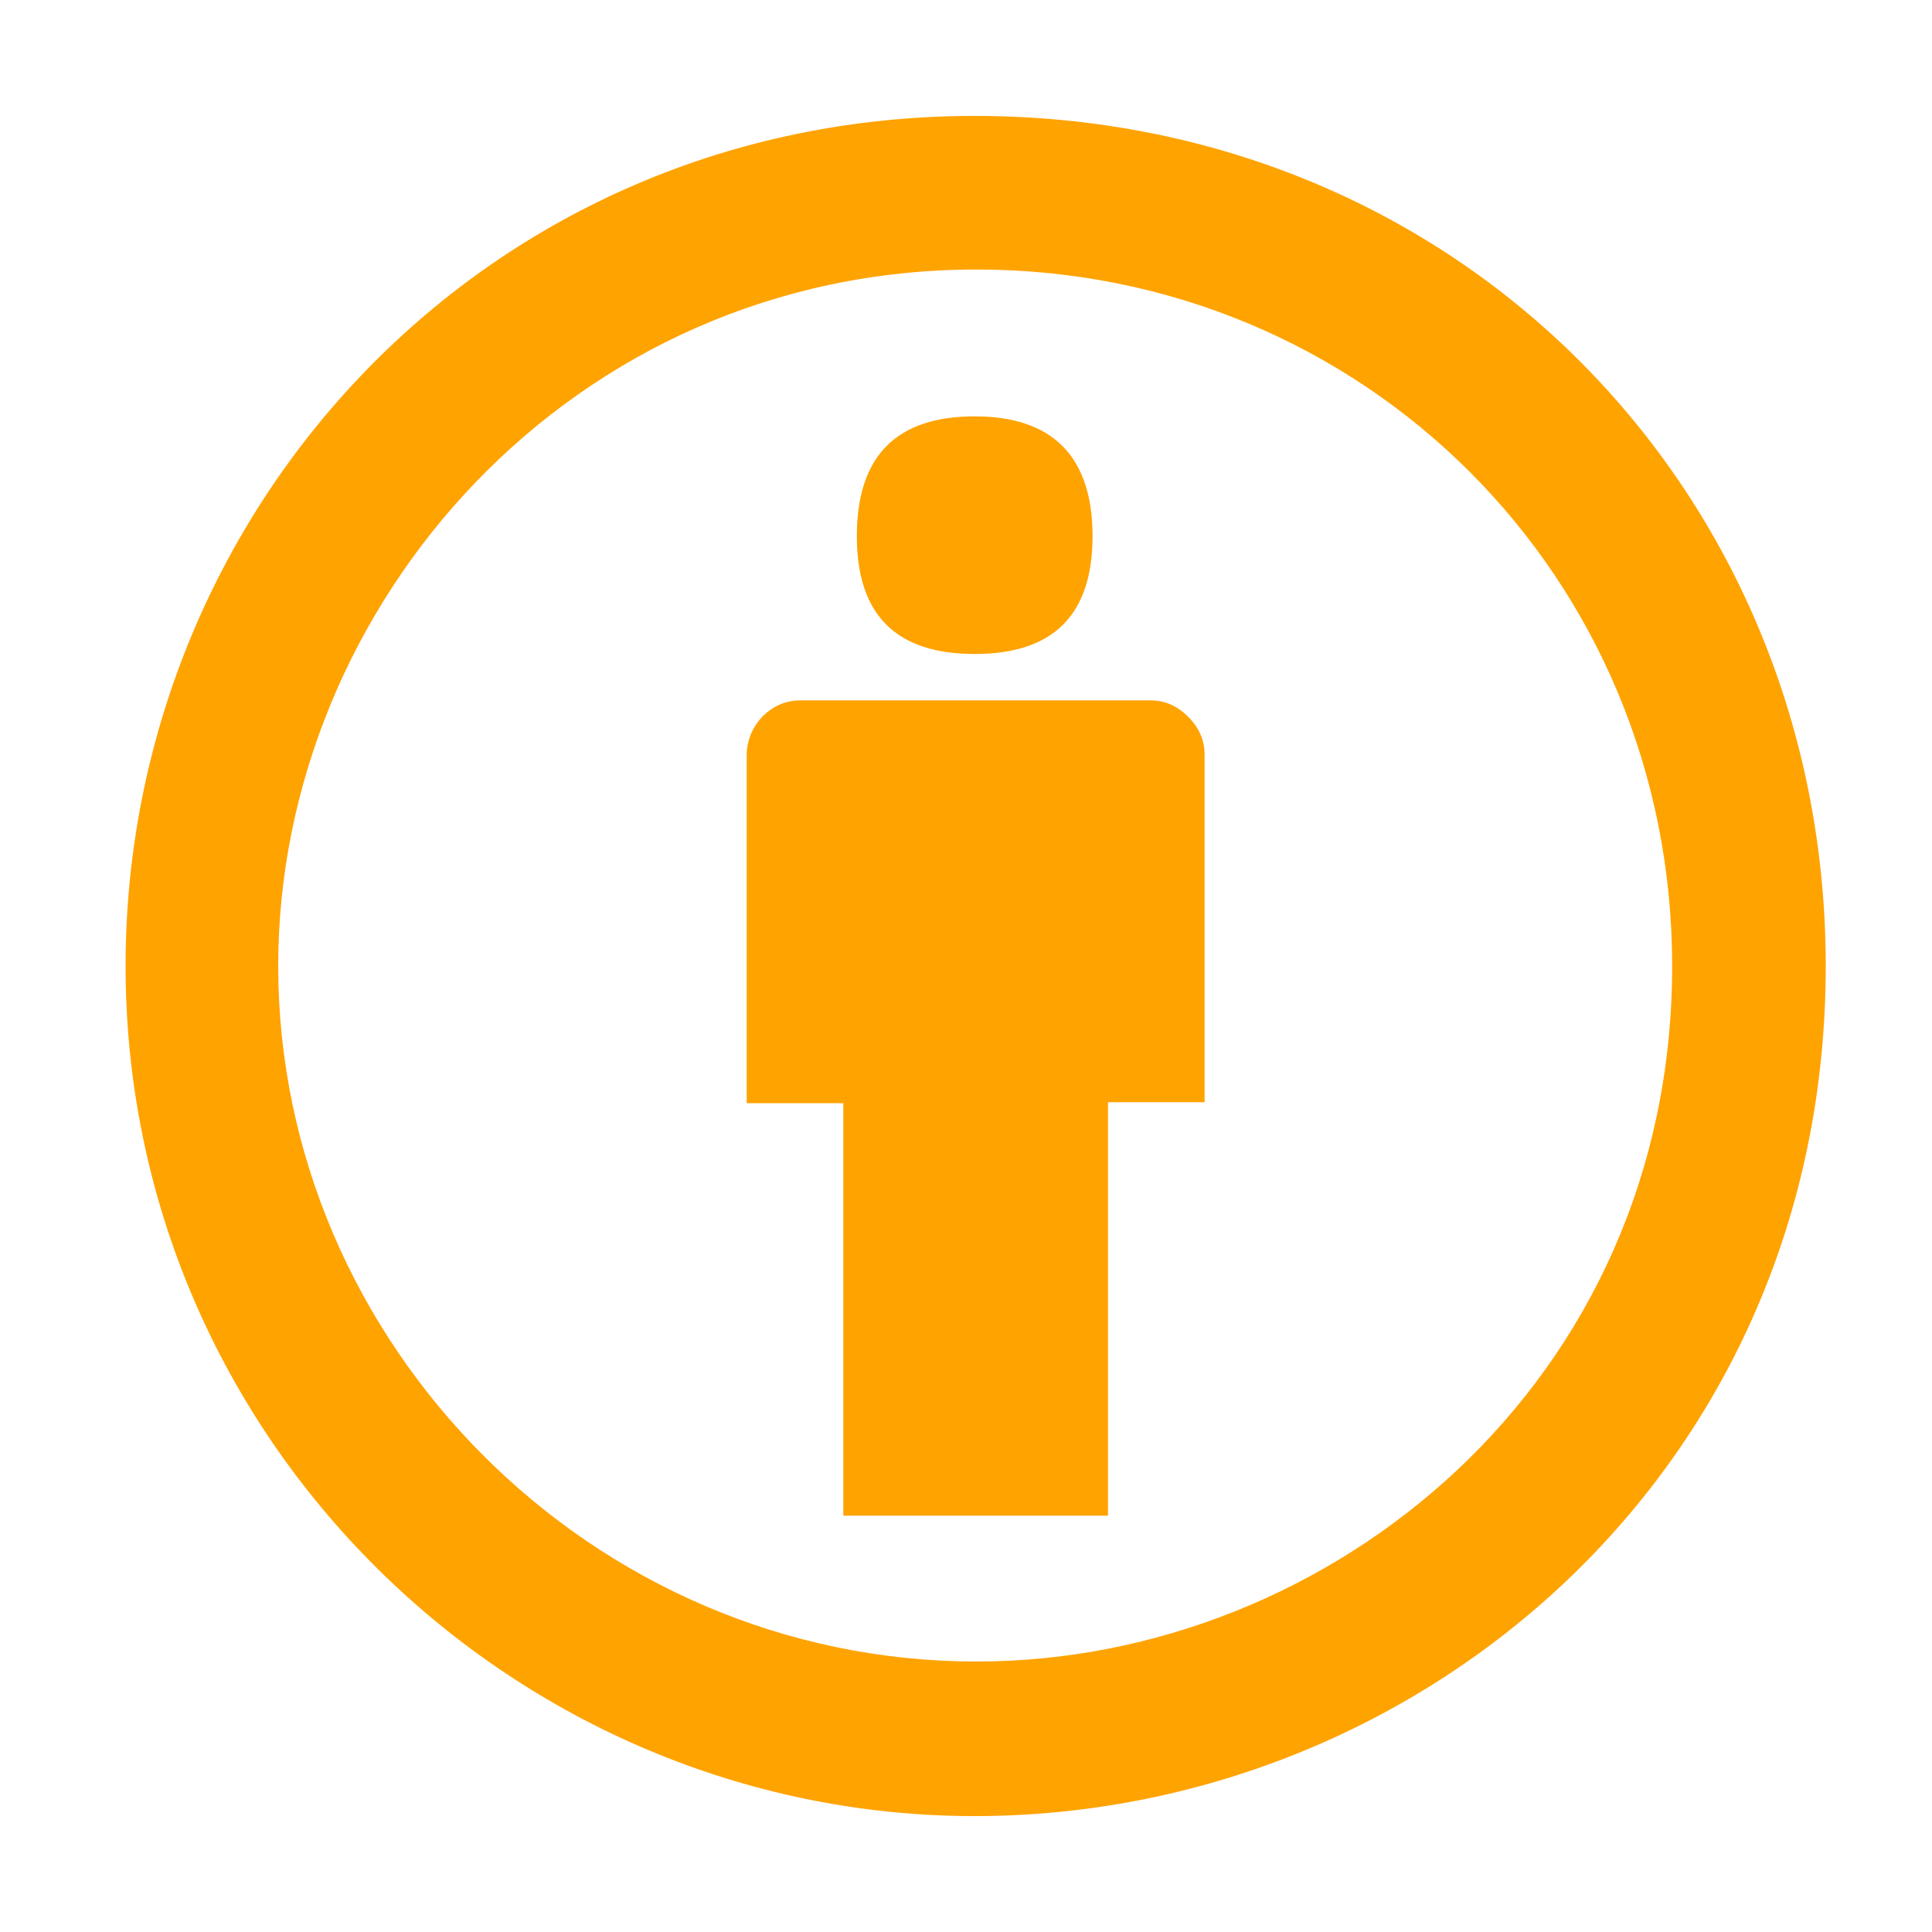 <?xml version="1.0" encoding="utf-8"?>
<!-- Generator: Adobe Illustrator 25.0.0, SVG Export Plug-In . SVG Version: 6.00 Build 0)  -->
<svg version="1.1" id="Layer_1" xmlns="http://www.w3.org/2000/svg" xmlns:xlink="http://www.w3.org/1999/xlink" x="0px" y="0px"
	 viewBox="0 0 200 200" style="enable-background:new 0 0 200 200;" xml:space="preserve">
<style type="text/css">
	.st0{fill:#FFA300;}
</style>
<path class="st0" d="M124.7,78.1v36h-10v42.8H87.3v-42.7h-10v-36c0-1.6,0.6-2.9,1.6-4c1.1-1.1,2.4-1.7,4-1.7h36.2
	c1.5,0,2.8,0.6,3.9,1.7C124.1,75.3,124.7,76.6,124.7,78.1z M88.7,55.5c0-8.3,4.1-12.4,12.2-12.4s12.2,4.2,12.2,12.4
	c0,8.2-4.1,12.2-12.2,12.2S88.7,63.7,88.7,55.5z M100.9,12c50.3,0,88.1,39.1,88.1,88c0,52.2-42,88-88.1,88C53.3,188,13,149.1,13,100
	C13,52.8,50.2,12,100.9,12z M101.1,27.9c-41.9,0-72.3,34.7-72.3,72.1c0,39,32.4,72,72.3,72c36.6,0,72-28.8,72-72
	C173.1,59.6,141.1,27.9,101.1,27.9L101.1,27.9z"/>
</svg>
